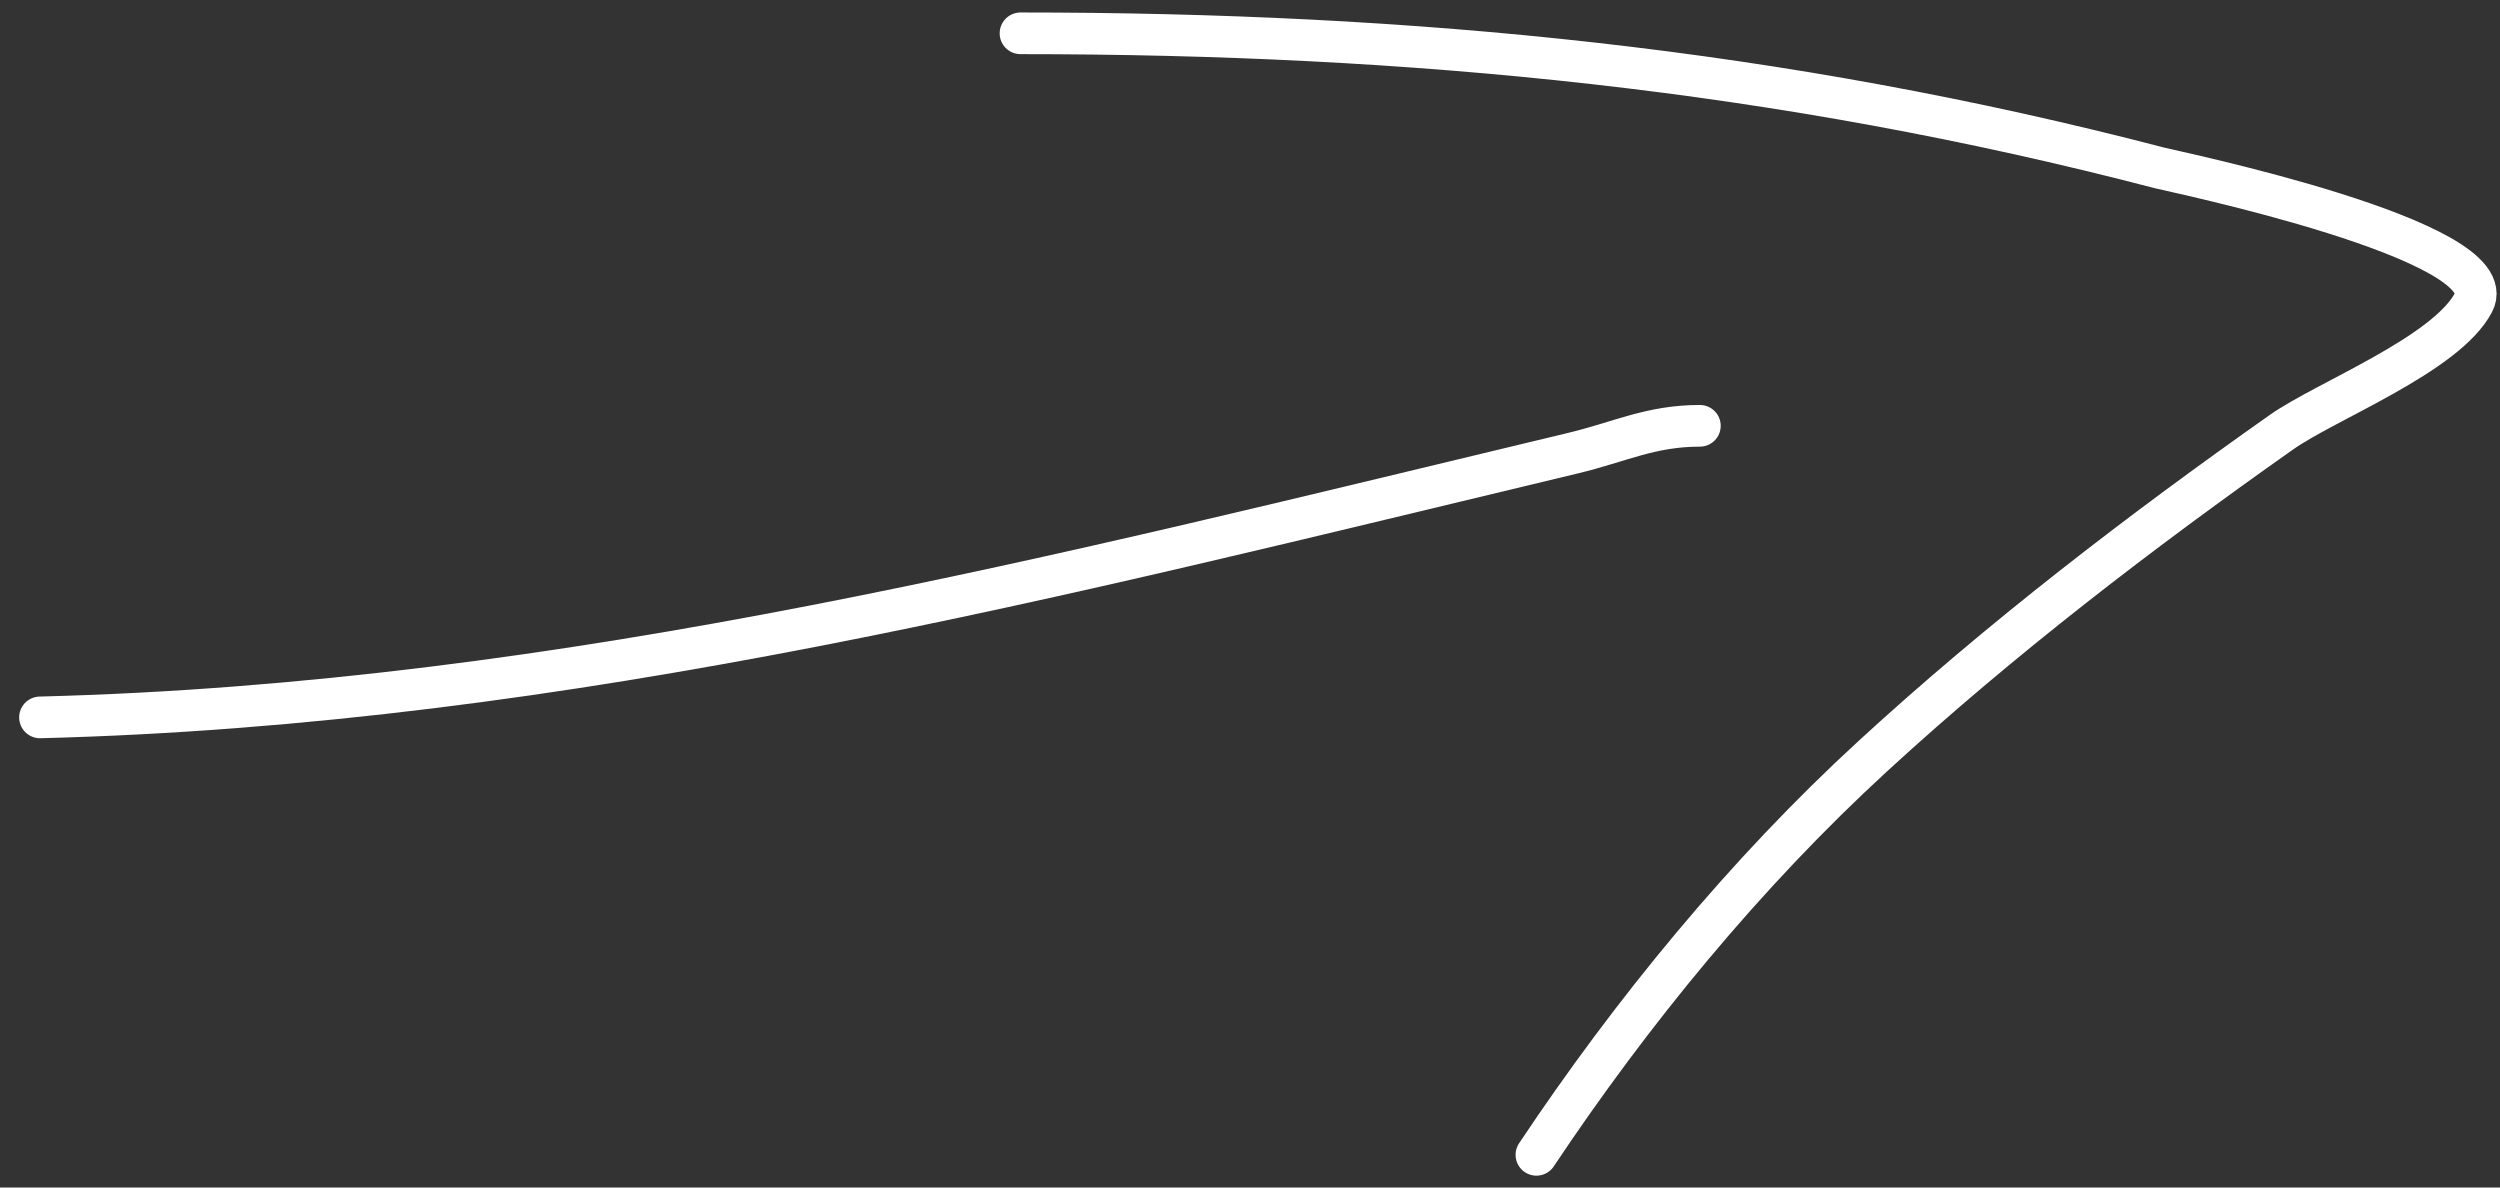 <?xml version="1.0" encoding="UTF-8"?> <svg xmlns="http://www.w3.org/2000/svg" viewBox="0 0 120.00 57.00" data-guides="{&quot;vertical&quot;:[],&quot;horizontal&quot;:[]}"><rect x="0" y="0" width="120.00" height="57.00" fill="#333333" stroke="none"/><path fill="none" stroke="#ffffff" fill-opacity="1" stroke-width="2" stroke-opacity="1" alignment-baseline="baseline" baseline-shift="baseline" stroke-linecap="round" stroke-linejoin="round" id="tSvge81bd70f4a" title="Path 5" d="M1.92 34.435C27.327 33.789 50.987 27.615 75.493 21.754C77.748 21.215 79.226 20.439 81.594 20.439"></path><path fill="none" stroke="#ffffff" fill-opacity="1" stroke-width="2" stroke-opacity="1" alignment-baseline="baseline" baseline-shift="baseline" stroke-linecap="round" stroke-linejoin="round" id="tSvg7446ca143c" title="Path 6" d="M48.984 1.599C67.758 1.599 85.429 3.304 103.655 8.059C104.307 8.229 120.295 11.544 118.729 14.519C117.412 17.021 111.645 19.24 109.517 20.74C102.725 25.527 96.023 30.668 89.898 36.292C83.76 41.928 78.305 48.597 73.748 55.432"></path><defs></defs></svg> 
